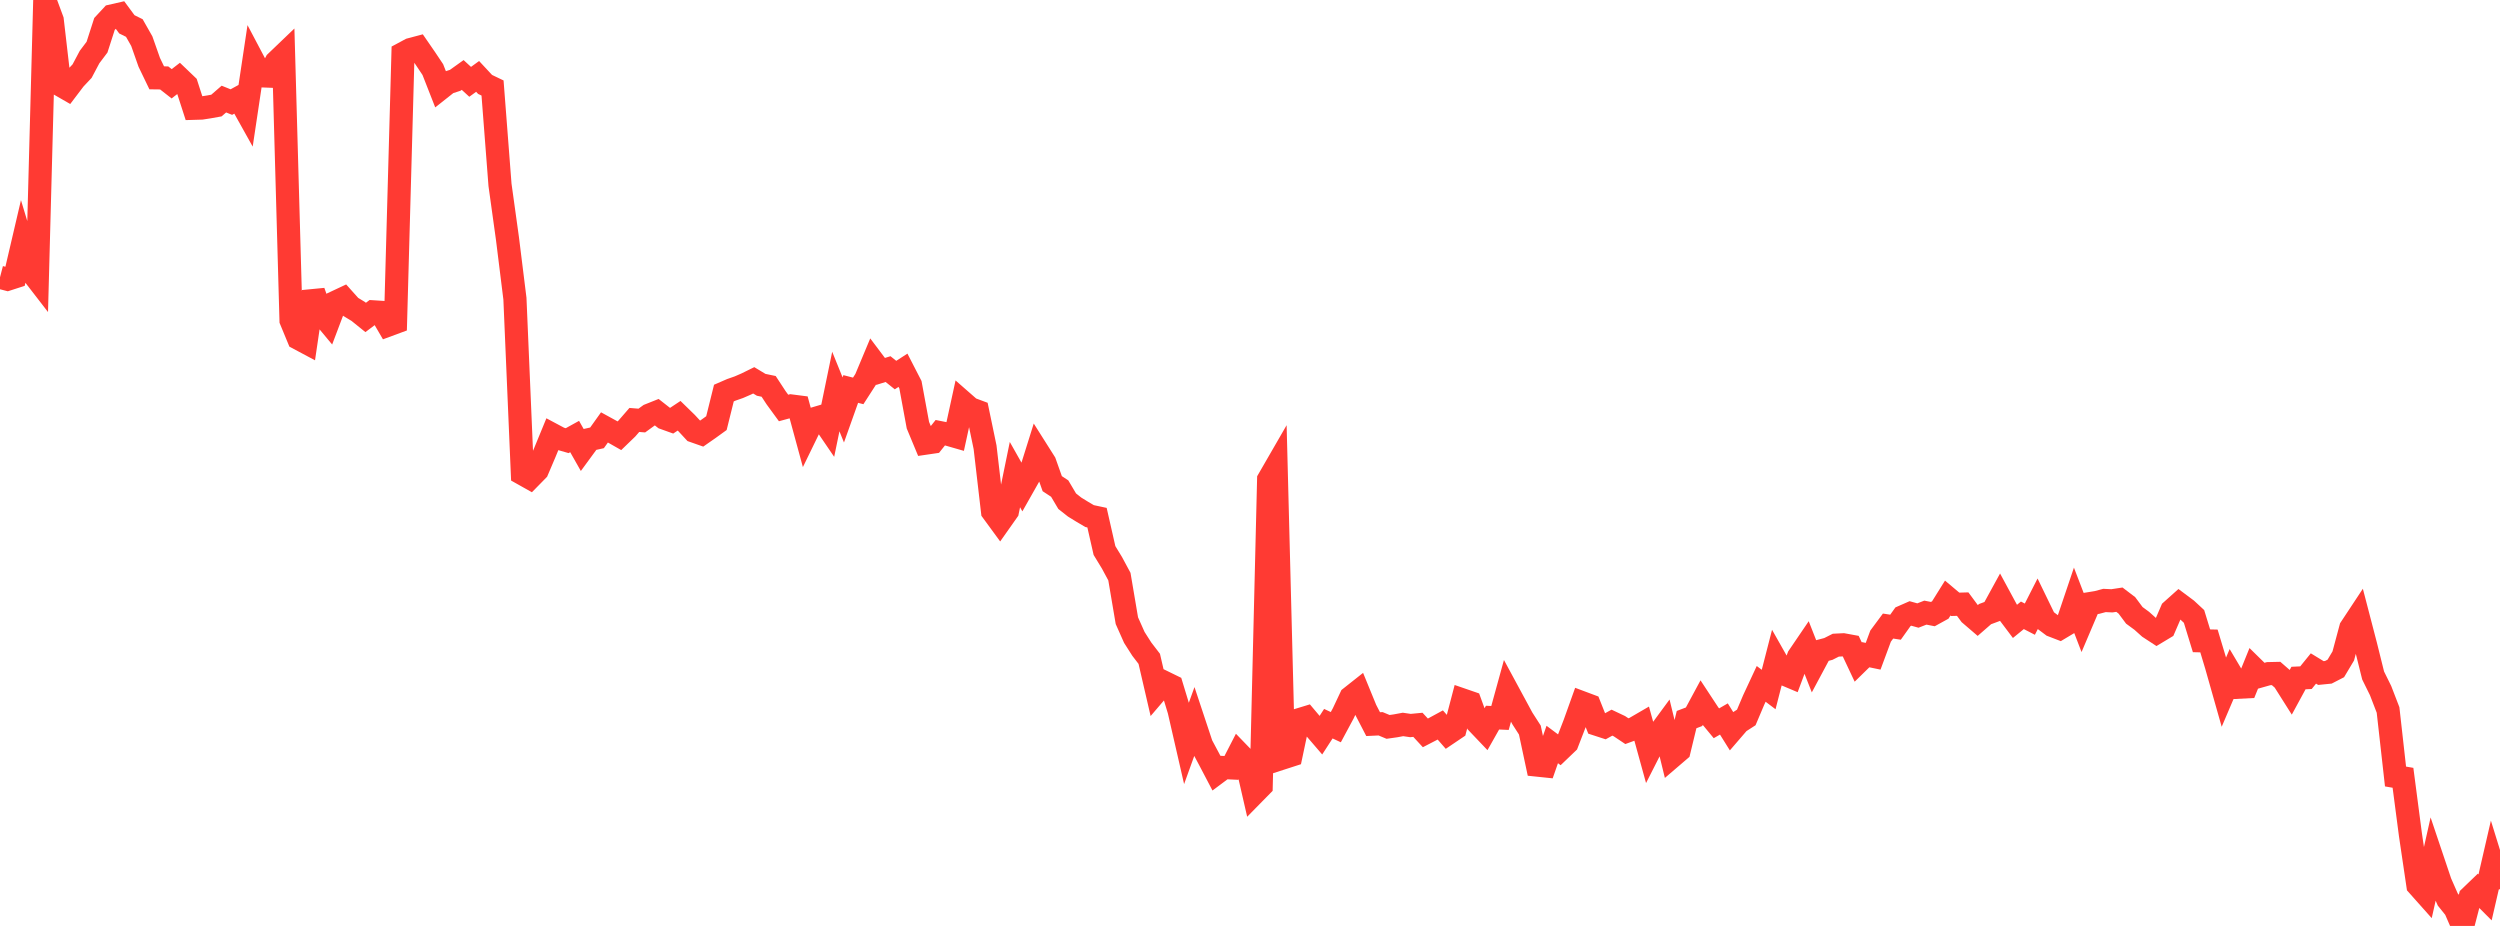 <?xml version="1.0" standalone="no"?>
<!DOCTYPE svg PUBLIC "-//W3C//DTD SVG 1.1//EN" "http://www.w3.org/Graphics/SVG/1.1/DTD/svg11.dtd">

<svg width="135" height="50" viewBox="0 0 135 50" preserveAspectRatio="none" 
  xmlns="http://www.w3.org/2000/svg"
  xmlns:xlink="http://www.w3.org/1999/xlink">


<polyline points="0.0, 14.974 0.403, 15.079 0.806, 14.949 1.209, 13.224 1.612, 14.558 2.015, 15.08 2.418, 0.0 2.821, 1.088 3.224, 4.568 3.627, 4.8 4.03, 4.269 4.433, 3.841 4.836, 3.081 5.239, 2.546 5.642, 1.294 6.045, 0.86 6.448, 0.768 6.851, 1.314 7.254, 1.513 7.657, 2.223 8.06, 3.367 8.463, 4.203 8.866, 4.208 9.269, 4.524 9.672, 4.213 10.075, 4.599 10.478, 5.847 10.881, 5.835 11.284, 5.772 11.687, 5.7 12.09, 5.35 12.493, 5.512 12.896, 5.291 13.299, 6.013 13.701, 3.331 14.104, 4.094 14.507, 4.11 14.91, 3.351 15.313, 2.965 15.716, 17.298 16.119, 18.273 16.522, 18.488 16.925, 15.753 17.328, 16.894 17.731, 17.379 18.134, 16.312 18.537, 16.123 18.94, 16.573 19.343, 16.817 19.746, 17.142 20.149, 16.839 20.552, 16.865 20.955, 17.555 21.358, 17.406 21.761, 2.893 22.164, 2.677 22.567, 2.57 22.97, 3.155 23.373, 3.758 23.776, 4.786 24.179, 4.467 24.582, 4.336 24.985, 4.048 25.388, 4.419 25.791, 4.126 26.194, 4.559 26.597, 4.752 27.0, 9.981 27.403, 12.884 27.806, 16.129 28.209, 25.576 28.612, 25.802 29.015, 25.391 29.418, 24.445 29.821, 23.464 30.224, 23.679 30.627, 23.795 31.03, 23.572 31.433, 24.284 31.836, 23.734 32.239, 23.644 32.642, 23.08 33.045, 23.301 33.448, 23.53 33.851, 23.141 34.254, 22.677 34.657, 22.71 35.06, 22.418 35.463, 22.257 35.866, 22.573 36.269, 22.718 36.672, 22.451 37.075, 22.844 37.478, 23.279 37.881, 23.421 38.284, 23.14 38.687, 22.849 39.09, 21.226 39.493, 21.051 39.896, 20.91 40.299, 20.735 40.701, 20.537 41.104, 20.78 41.507, 20.864 41.91, 21.479 42.313, 22.031 42.716, 21.921 43.119, 21.973 43.522, 23.454 43.925, 22.626 44.328, 22.507 44.731, 23.098 45.134, 21.142 45.537, 22.137 45.94, 21.005 46.343, 21.109 46.746, 20.484 47.149, 19.521 47.552, 20.057 47.955, 19.931 48.358, 20.254 48.761, 19.994 49.164, 20.777 49.567, 22.961 49.97, 23.931 50.373, 23.872 50.776, 23.366 51.179, 23.446 51.582, 23.562 51.985, 21.712 52.388, 22.065 52.791, 22.215 53.194, 24.152 53.597, 27.616 54.0, 28.167 54.403, 27.595 54.806, 25.628 55.209, 26.343 55.612, 25.631 56.015, 24.345 56.418, 24.982 56.821, 26.118 57.224, 26.383 57.627, 27.064 58.03, 27.382 58.433, 27.63 58.836, 27.868 59.239, 27.954 59.642, 29.728 60.045, 30.389 60.448, 31.138 60.851, 33.516 61.254, 34.421 61.657, 35.053 62.06, 35.578 62.463, 37.319 62.866, 36.848 63.269, 37.045 63.672, 38.372 64.075, 40.129 64.478, 39.012 64.881, 40.226 65.284, 40.981 65.687, 41.749 66.09, 41.448 66.493, 41.467 66.896, 40.684 67.299, 41.101 67.701, 42.853 68.104, 42.443 68.507, 25.892 68.91, 25.194 69.313, 40.914 69.716, 40.784 70.119, 38.877 70.522, 38.754 70.925, 39.232 71.328, 39.701 71.731, 39.079 72.134, 39.267 72.537, 38.517 72.94, 37.66 73.343, 37.341 73.746, 38.325 74.149, 39.103 74.552, 39.084 74.955, 39.252 75.358, 39.195 75.761, 39.12 76.164, 39.179 76.567, 39.14 76.97, 39.576 77.373, 39.368 77.776, 39.149 78.179, 39.61 78.582, 39.338 78.985, 37.8 79.388, 37.939 79.791, 39.043 80.194, 39.466 80.597, 38.752 81.0, 38.77 81.403, 37.305 81.806, 38.05 82.209, 38.796 82.612, 39.423 83.015, 41.315 83.418, 41.357 83.821, 40.203 84.224, 40.504 84.627, 40.118 85.03, 39.076 85.433, 37.949 85.836, 38.1 86.239, 39.114 86.642, 39.245 87.045, 39.023 87.448, 39.214 87.851, 39.483 88.254, 39.336 88.657, 39.102 89.06, 40.563 89.463, 39.769 89.866, 39.222 90.269, 40.872 90.672, 40.527 91.075, 38.858 91.478, 38.705 91.881, 37.957 92.284, 38.57 92.687, 39.057 93.09, 38.825 93.493, 39.47 93.896, 39.002 94.299, 38.742 94.701, 37.793 95.104, 36.929 95.507, 37.234 95.91, 35.666 96.313, 36.379 96.716, 36.549 97.119, 35.469 97.522, 34.876 97.925, 35.902 98.328, 35.149 98.731, 35.043 99.134, 34.839 99.537, 34.819 99.94, 34.893 100.343, 35.749 100.746, 35.354 101.149, 35.438 101.552, 34.35 101.955, 33.807 102.358, 33.869 102.761, 33.303 103.164, 33.126 103.567, 33.239 103.97, 33.082 104.373, 33.161 104.776, 32.939 105.179, 32.294 105.582, 32.633 105.985, 32.622 106.388, 33.167 106.791, 33.513 107.194, 33.162 107.597, 33.012 108.0, 32.276 108.403, 33.021 108.806, 33.556 109.209, 33.227 109.612, 33.435 110.015, 32.642 110.418, 33.471 110.821, 33.774 111.224, 33.929 111.627, 33.688 112.03, 32.494 112.433, 33.545 112.836, 32.598 113.239, 32.532 113.642, 32.425 114.045, 32.444 114.448, 32.383 114.851, 32.689 115.254, 33.229 115.657, 33.525 116.06, 33.886 116.463, 34.149 116.866, 33.907 117.269, 32.974 117.672, 32.613 118.075, 32.914 118.478, 33.288 118.881, 34.603 119.284, 34.612 119.687, 35.952 120.09, 37.374 120.493, 36.429 120.896, 37.109 121.299, 37.088 121.701, 36.095 122.104, 36.491 122.507, 36.377 122.91, 36.368 123.313, 36.719 123.716, 37.356 124.119, 36.614 124.522, 36.595 124.925, 36.098 125.328, 36.344 125.731, 36.304 126.134, 36.096 126.537, 35.421 126.94, 33.917 127.343, 33.307 127.746, 34.856 128.149, 36.477 128.552, 37.293 128.955, 38.338 129.358, 41.931 129.761, 42.001 130.164, 45.08 130.567, 47.802 130.97, 48.255 131.373, 46.459 131.776, 47.657 132.179, 48.573 132.582, 49.074 132.985, 50.0 133.388, 48.443 133.791, 48.056 134.194, 48.46 134.597, 46.712 135.0, 48.013" fill="none" stroke="#ff3a33" stroke-width="1.25"/>

</svg>